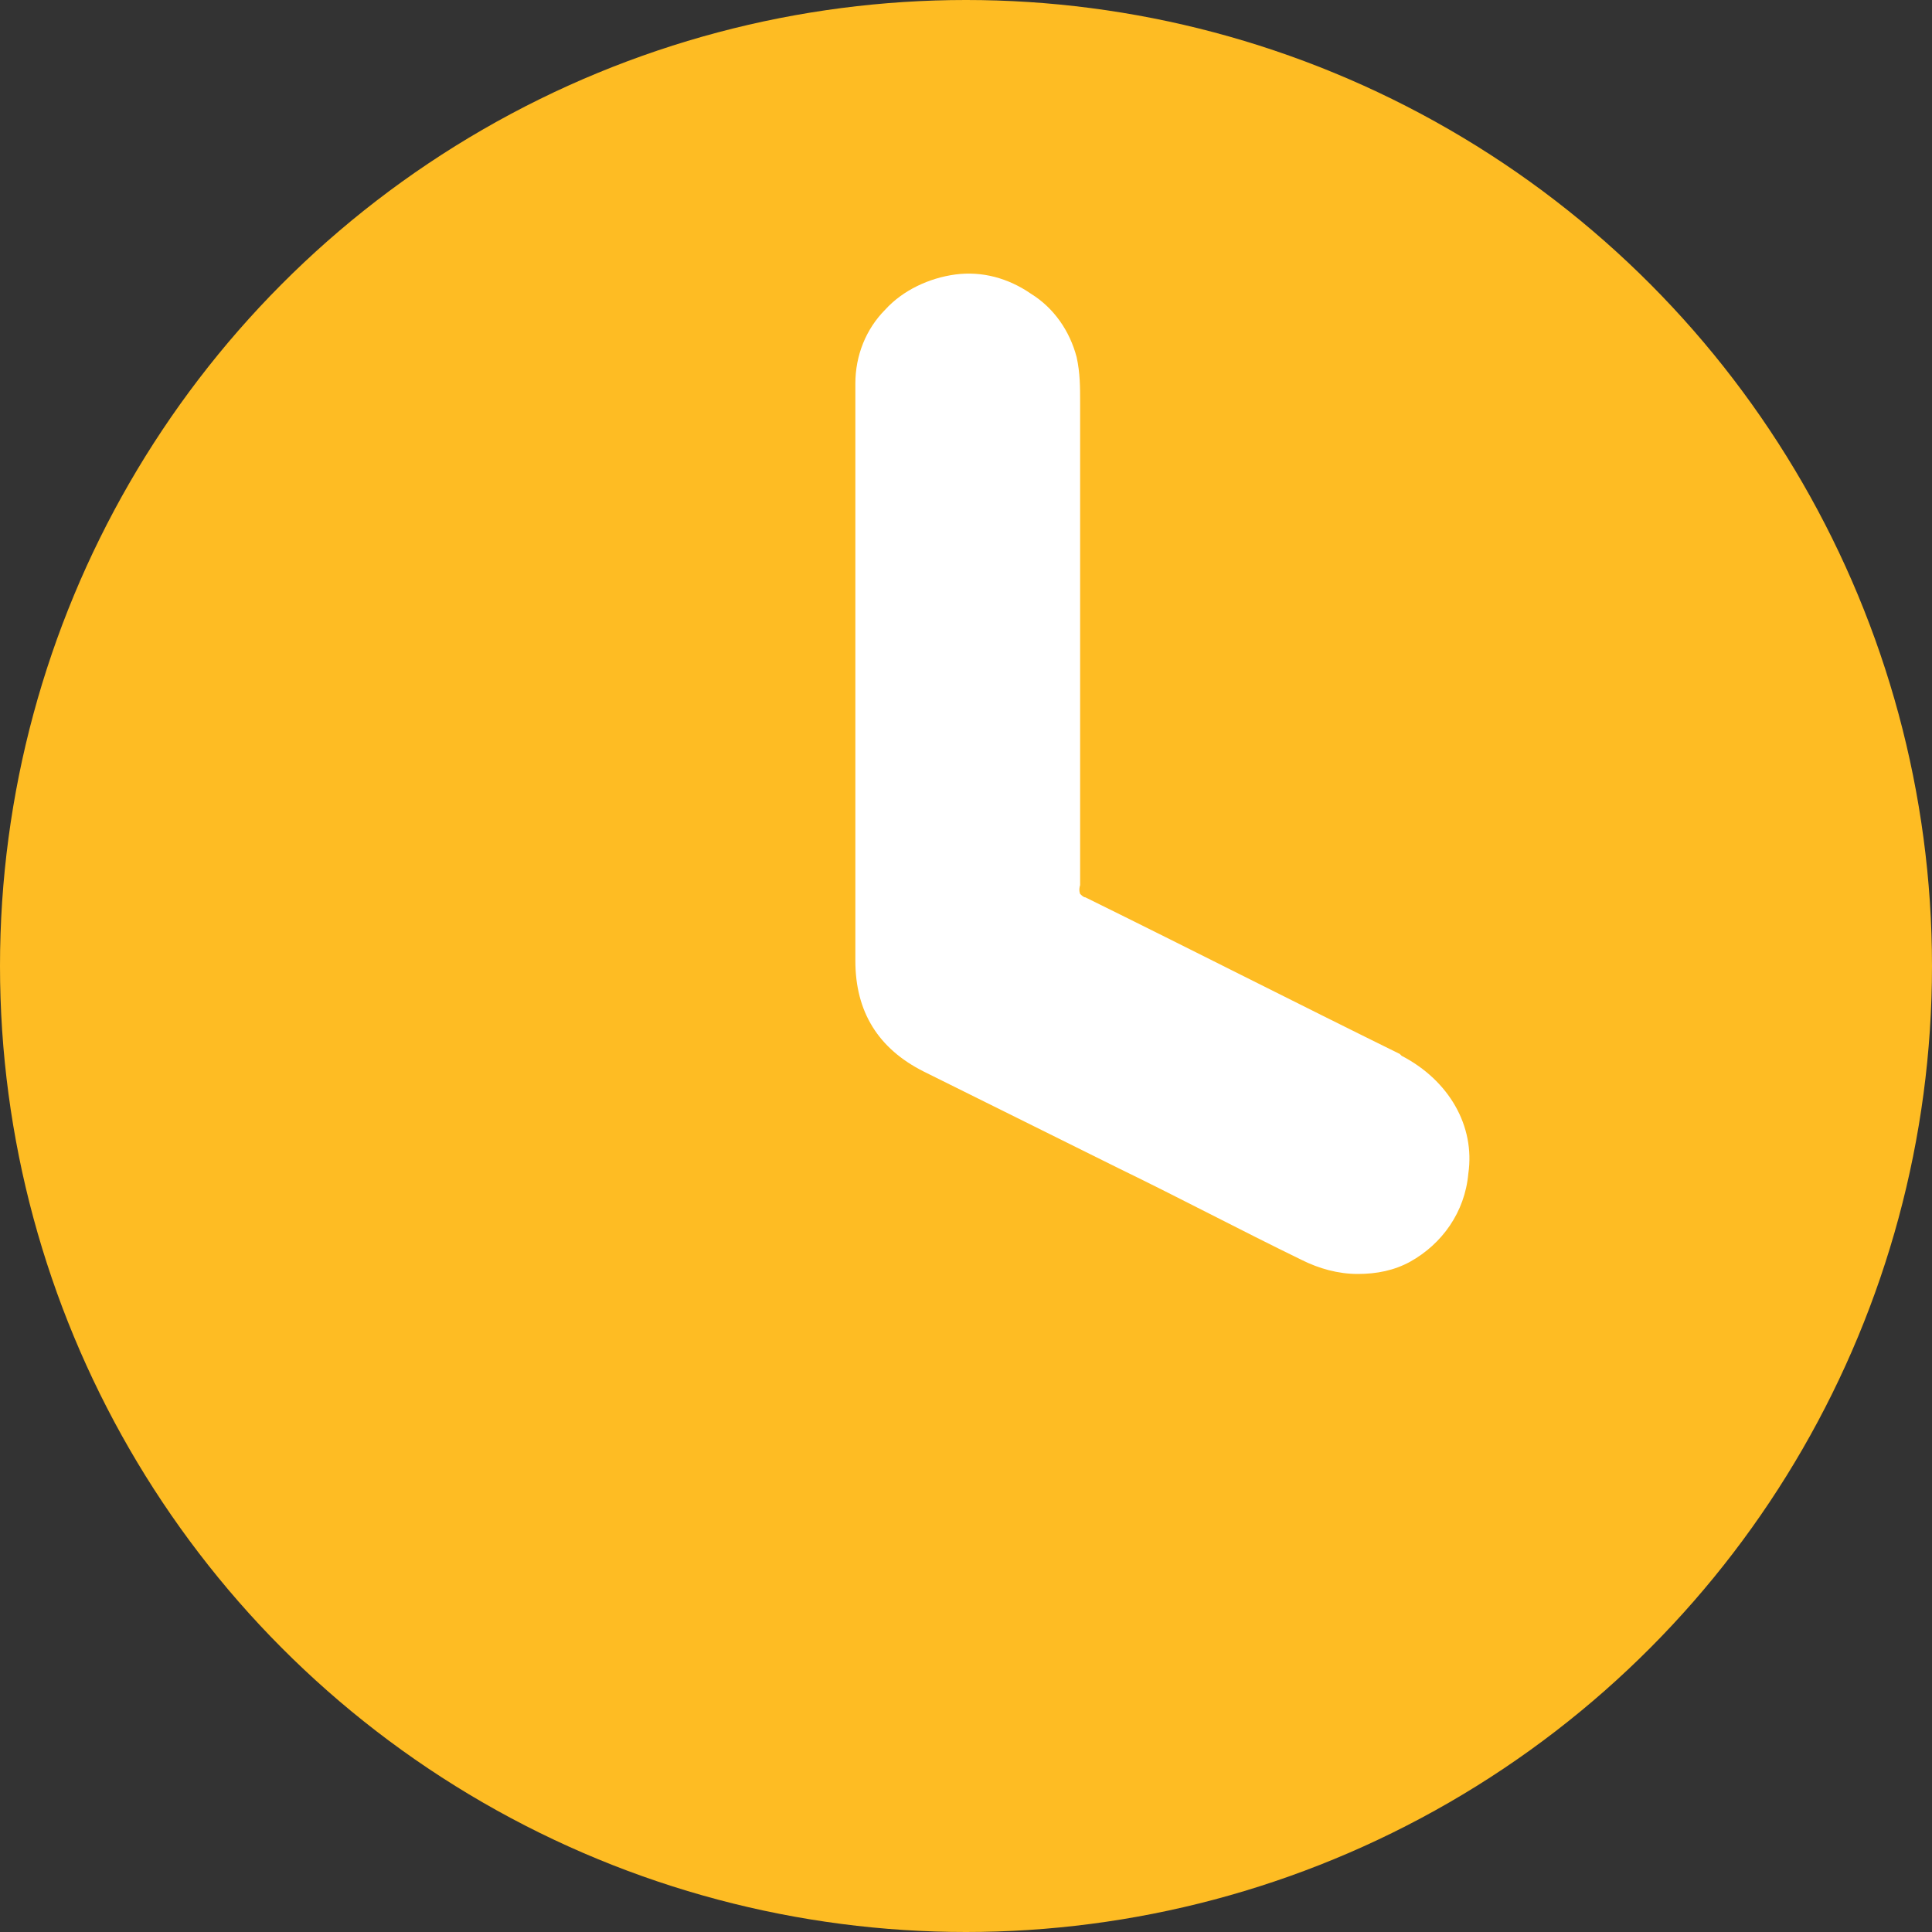 <svg width="15" height="15" viewBox="0 0 15 15" fill="none" xmlns="http://www.w3.org/2000/svg">
<rect x="0" y="0" width="15" height="15" fill="#333333" stroke="none"/>
<circle cx="7.5" cy="7.5" r="7.5" fill="#FEBC23"/>
<path d="M10.868 8.183C10.064 7.787 9.259 7.377 8.427 6.967C8.414 6.967 8.4 6.954 8.386 6.94C8.386 6.94 8.373 6.913 8.386 6.872C8.386 5.861 8.386 4.126 8.386 3.128C8.386 3.005 8.386 2.896 8.359 2.773C8.305 2.568 8.182 2.391 8.005 2.281C7.827 2.158 7.623 2.104 7.418 2.131C7.214 2.158 7.009 2.254 6.873 2.404C6.723 2.555 6.641 2.76 6.641 2.978C6.641 3.347 6.641 4.604 6.641 5.71C6.641 6.489 6.641 7.199 6.641 7.459C6.641 7.855 6.818 8.142 7.173 8.32L8.686 9.071C9.164 9.303 9.627 9.549 10.104 9.781C10.241 9.85 10.391 9.891 10.541 9.891C10.691 9.891 10.827 9.863 10.95 9.795C11.195 9.658 11.373 9.413 11.4 9.112C11.454 8.743 11.25 8.388 10.882 8.197L10.868 8.183Z" fill="white"/>
</svg>
